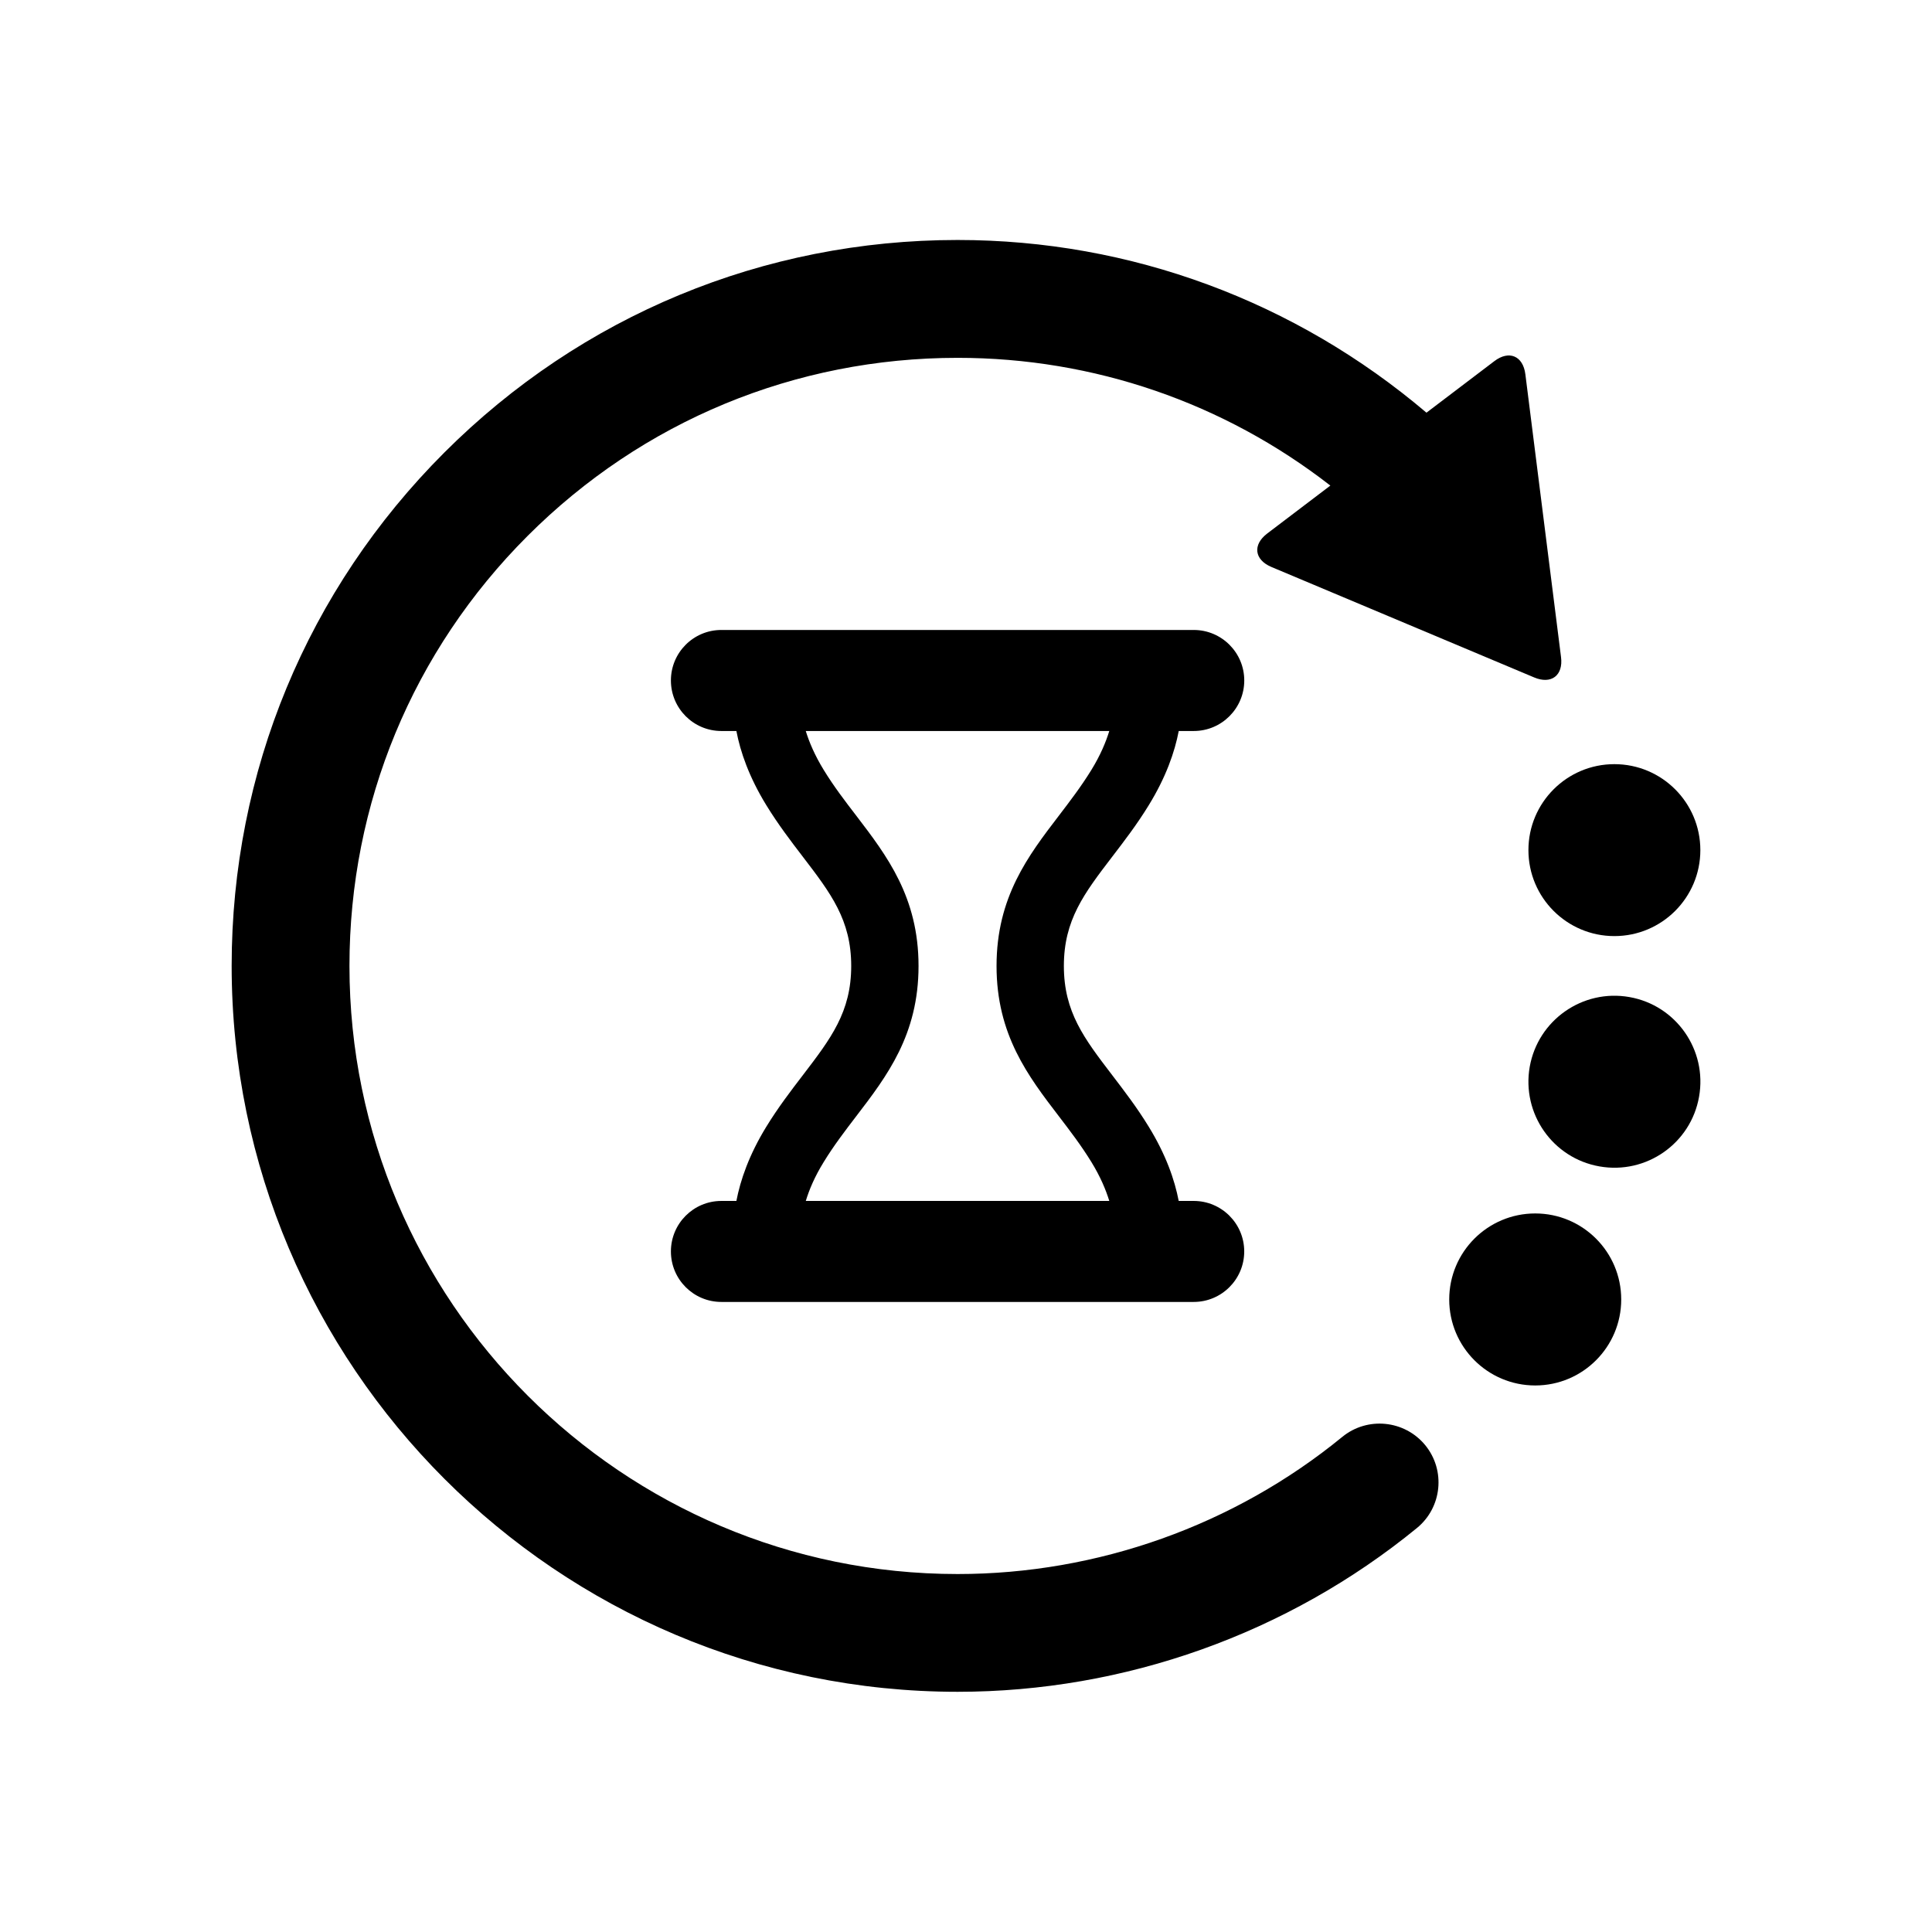 <?xml version="1.0" encoding="UTF-8"?>
<!-- Uploaded to: SVG Repo, www.svgrepo.com, Generator: SVG Repo Mixer Tools -->
<svg fill="#000000" width="800px" height="800px" version="1.1" viewBox="144 144 512 512" xmlns="http://www.w3.org/2000/svg">
 <g>
  <path d="m499.71 524.8c-28.648 23.438-64.859 36.336-101.94 36.336-88.863 0-161.16-72.297-161.16-161.16 0-43.047 16.766-83.512 47.207-113.95 30.441-30.441 70.918-47.195 113.96-47.195h0.012c36.125 0 70.605 11.949 98.766 33.855l-16.738 12.707c-3.91 2.973-3.406 6.953 1.109 8.855l69.648 29.281c4.523 1.906 7.738-0.516 7.113-5.391l-9.453-74.969c-0.613-4.867-4.324-6.43-8.223-3.457l-17.984 13.652c-34.734-29.484-78.32-45.766-124.23-45.766h-0.031c-51.379 0-99.684 20.012-136.02 56.336-36.336 36.336-56.355 84.648-56.355 136.03 0 106.08 86.301 192.38 192.39 192.38 44.266 0 87.5-15.418 121.71-43.398 6.68-5.461 7.656-15.297 2.207-21.965-5.477-6.652-15.32-7.641-21.992-2.18z"/>
  <path d="m448.43 357.39c4.594-7.465 6.891-14.148 7.949-19.668h3.981c7.375 0 13.383-5.996 13.383-13.391 0-7.387-6.004-13.383-13.383-13.383h-125.19c-7.387 0-13.371 5.984-13.371 13.383 0 7.394 5.984 13.391 13.371 13.391h3.981c1.047 5.523 3.356 12.203 7.93 19.66 3.164 5.148 6.469 9.473 9.672 13.652 7.438 9.723 12.828 16.766 12.828 28.957 0 12.203-5.391 19.227-12.828 28.957-3.203 4.18-6.508 8.496-9.672 13.645-4.574 7.457-6.871 14.148-7.93 19.668h-3.981c-7.387 0-13.371 5.996-13.371 13.383 0 7.394 5.984 13.383 13.371 13.383h125.18c7.375 0 13.383-5.984 13.383-13.383 0-7.387-6.004-13.383-13.383-13.383h-3.981c-1.059-5.523-3.356-12.211-7.941-19.668-3.152-5.148-6.481-9.473-9.664-13.645-7.445-9.734-12.828-16.758-12.828-28.957 0-12.191 5.379-19.234 12.816-28.957 3.199-4.184 6.523-8.496 9.68-13.645zm-23.84 2.801c-8.113 10.602-16.496 21.574-16.496 39.801 0 18.246 8.383 29.199 16.496 39.801 2.922 3.82 5.945 7.769 8.637 12.152 2.398 3.91 3.828 7.344 4.746 10.316h-80.43c0.906-2.973 2.336-6.41 4.758-10.328 2.68-4.375 5.703-8.324 8.625-12.141 8.113-10.602 16.496-21.555 16.496-39.801 0-18.238-8.383-29.199-16.484-39.801-2.934-3.82-5.965-7.769-8.645-12.152-2.398-3.918-3.84-7.356-4.758-10.316h80.438c-0.918 2.961-2.336 6.398-4.746 10.316-2.691 4.375-5.715 8.324-8.637 12.152z"/>
  <path d="m594.61 369.29c0 12.582-10.199 22.785-22.781 22.785s-22.781-10.203-22.781-22.785c0-12.582 10.199-22.781 22.781-22.781s22.781 10.199 22.781 22.781"/>
  <path d="m575.81 408.23c-12.395-2.188-24.223 6.098-26.418 18.488-2.168 12.395 6.098 24.215 18.48 26.391 12.402 2.195 24.234-6.086 26.398-18.48 2.195-12.391-6.078-24.223-18.461-26.398z"/>
  <path d="m573.64 488.37c0 12.586-10.203 22.793-22.793 22.793-12.586 0-22.789-10.207-22.789-22.793 0-12.59 10.203-22.793 22.789-22.793 12.59 0 22.793 10.203 22.793 22.793"/>
 </g>
</svg>